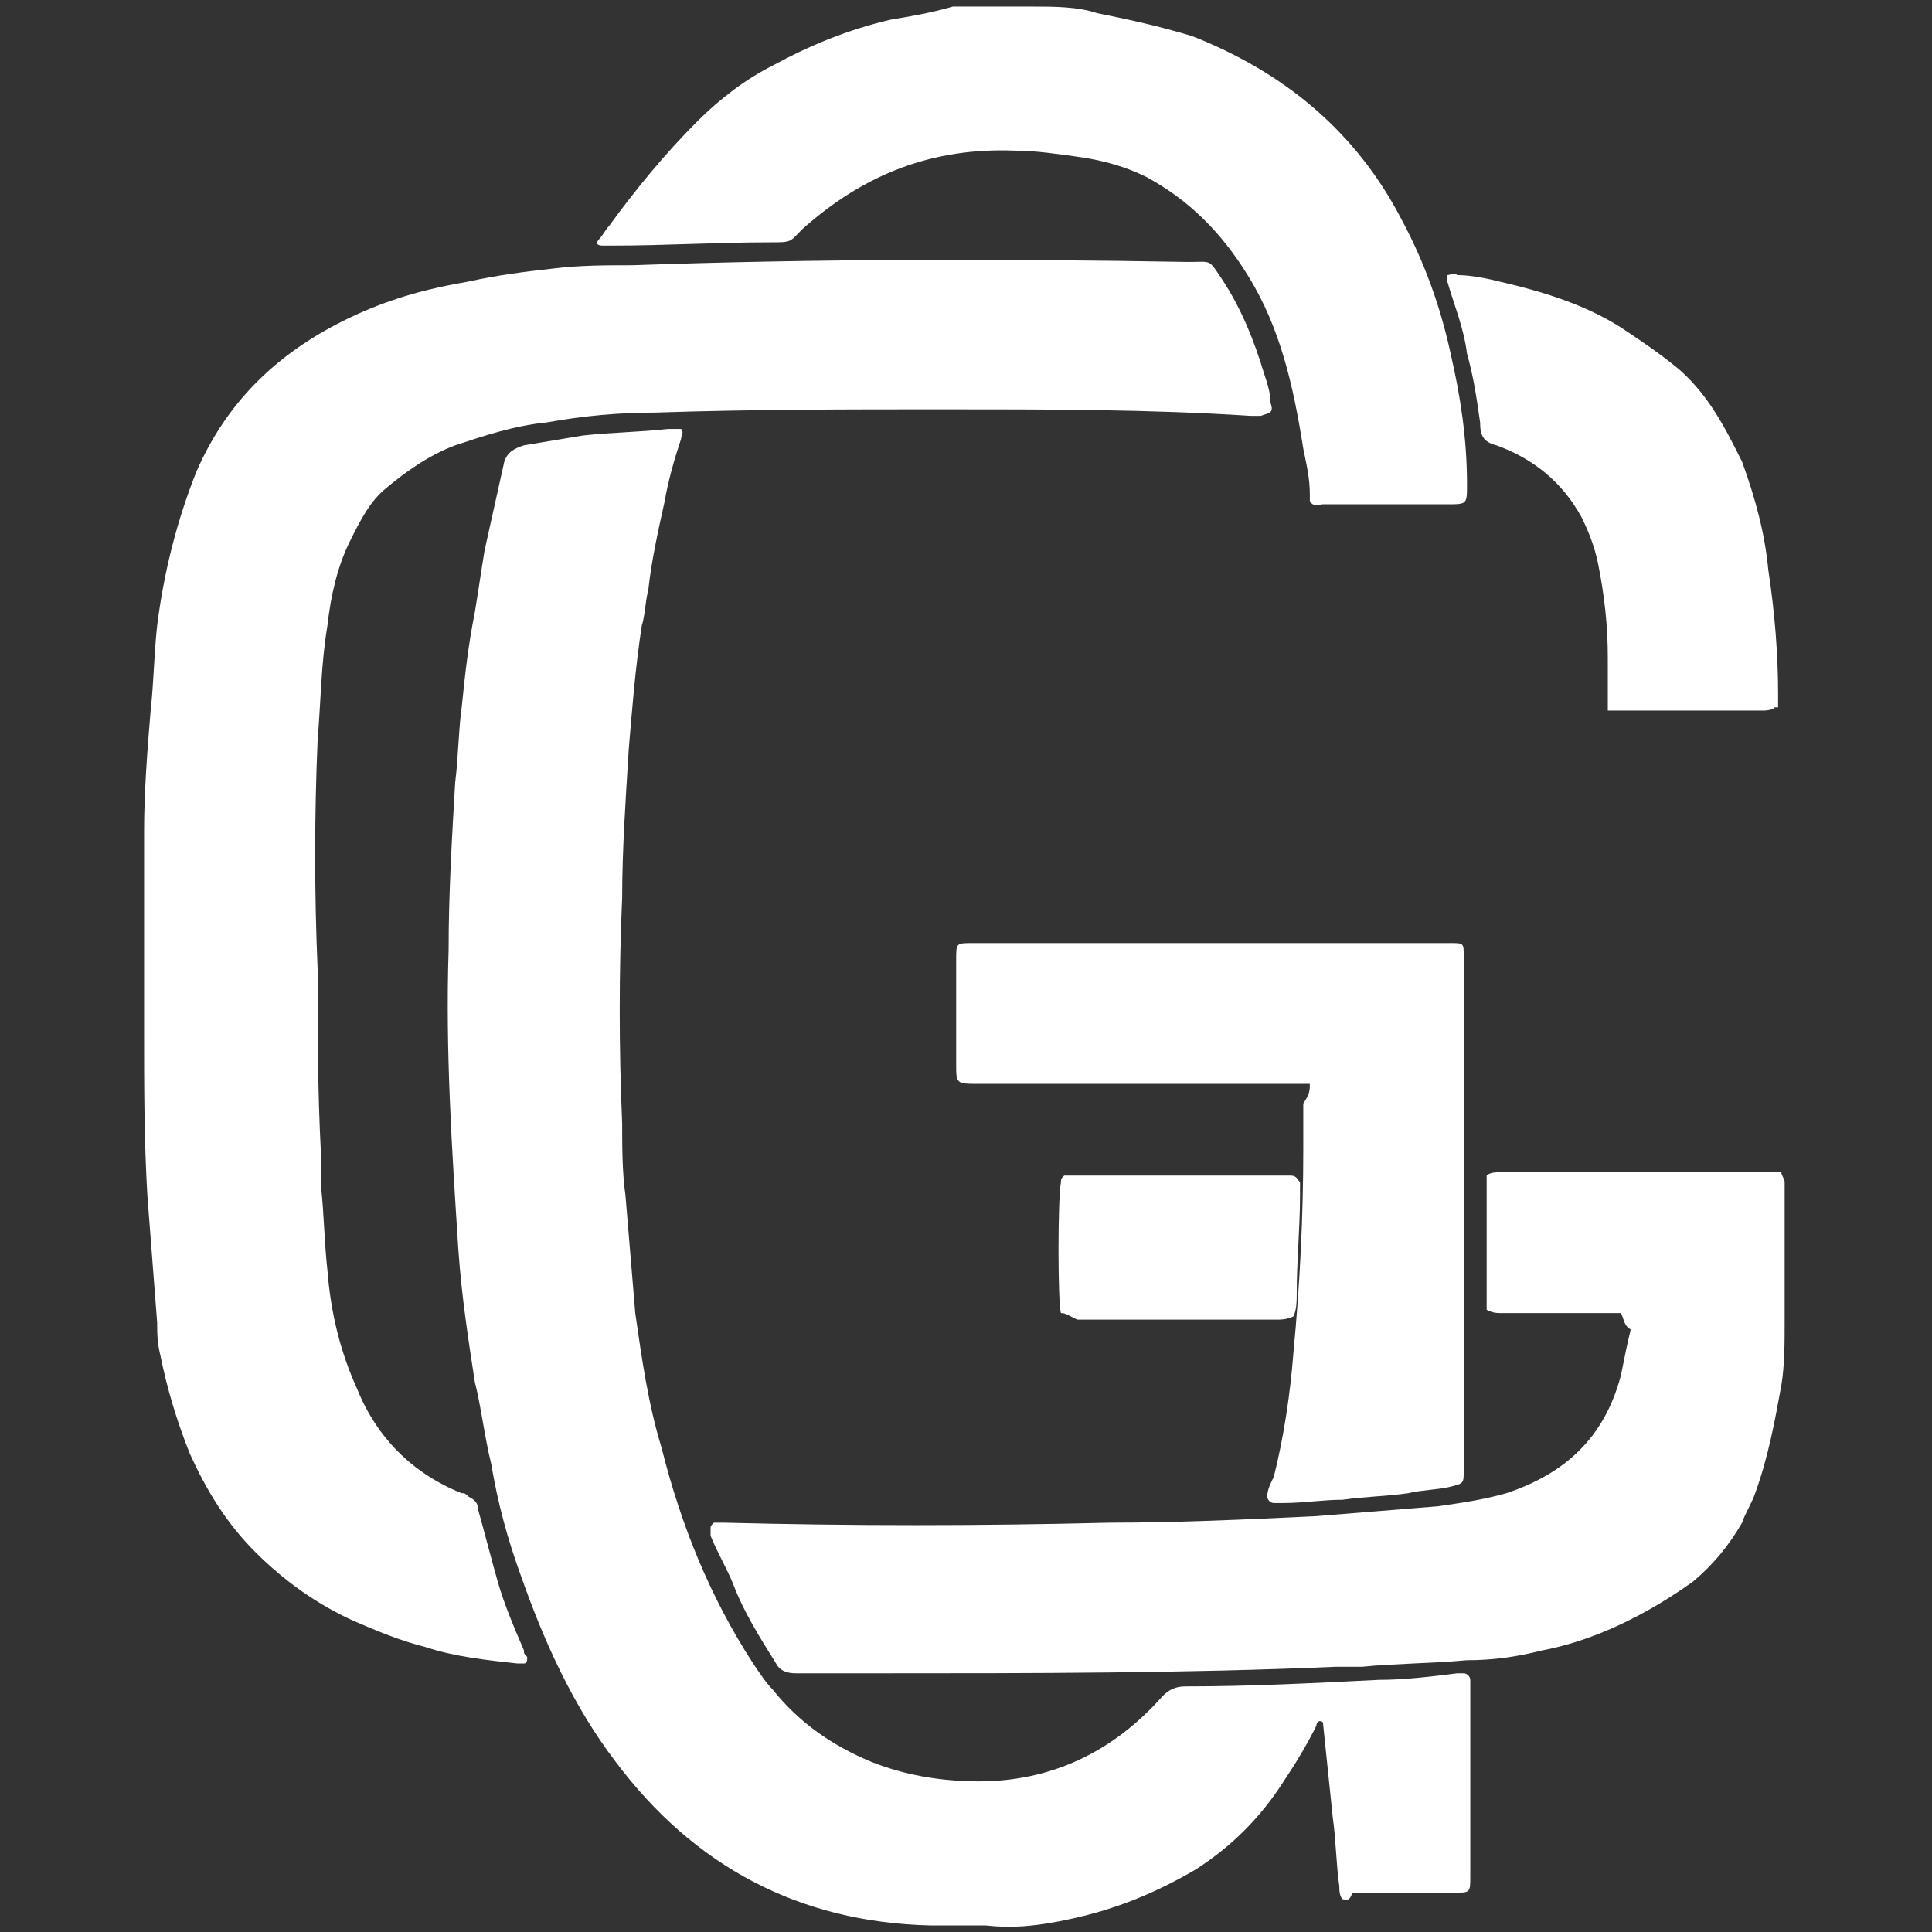 <?xml version="1.0" encoding="utf-8"?>
<!-- Generator: Adobe Illustrator 28.0.0, SVG Export Plug-In . SVG Version: 6.00 Build 0)  -->
<svg version="1.1" id="Layer_1" xmlns="http://www.w3.org/2000/svg" xmlns:xlink="http://www.w3.org/1999/xlink" x="0px" y="0px"
	 viewBox="0 0 59 59" style="enable-background:new 0 0 59 59;" xml:space="preserve">
<rect x="0" y="0" width="59" height="59" fill="#333333" stroke="none"/>
<style type="text/css">
	.st0{fill:#FFFFFF;}
</style>
<g>
	<path class="st0" d="M28.8,12.5c-2.9,0-5.8,0-8.8,0.1c-1.1,0-2.2,0.1-3.3,0.3c-1,0.1-1.9,0.4-2.8,0.7c-0.8,0.3-1.5,0.8-2.1,1.3
		c-0.5,0.4-0.8,1-1.1,1.6c-0.4,0.8-0.6,1.7-0.7,2.6c-0.2,1.2-0.2,2.3-0.3,3.5c-0.1,2.3-0.1,4.7,0,7c0,1.9,0,3.7,0.1,5.6
		c0,0.3,0,0.6,0,1c0.1,0.9,0.1,1.7,0.2,2.6c0.1,1.3,0.4,2.5,0.9,3.6c0.6,1.5,1.7,2.6,3.2,3.2c0.1,0,0.1,0,0.2,0.1
		c0.2,0.1,0.3,0.2,0.3,0.4c0.2,0.7,0.4,1.5,0.6,2.2c0.2,0.7,0.5,1.4,0.8,2.1c0,0.1,0,0.1,0.1,0.2c0,0.1,0,0.2-0.1,0.2s-0.1,0-0.2,0
		c-0.9-0.1-1.9-0.2-2.8-0.5c-0.8-0.2-1.5-0.5-2.2-0.8c-1.1-0.5-2.1-1.2-3-2.1c-0.9-0.9-1.5-1.9-2-3c-0.4-1-0.7-2-0.9-3
		c-0.1-0.4-0.1-0.7-0.1-1c-0.1-1.3-0.2-2.6-0.3-3.9c-0.1-1.7-0.1-3.4-0.1-5.1c0-2,0-4,0-6c0-1.2,0.1-2.5,0.2-3.7
		c0.1-0.9,0.1-1.7,0.2-2.6C5,17.5,5.4,15.9,6,14.4c1-2.3,2.7-3.8,4.9-4.8c1.1-0.5,2.2-0.8,3.4-1c0.9-0.2,1.7-0.3,2.6-0.4
		c0.8-0.1,1.6-0.1,2.4-0.1c5.7-0.2,11.3-0.2,17-0.1c0.7,0,0.6-0.1,1,0.5c0.6,0.9,1,1.9,1.3,2.9c0.1,0.3,0.2,0.6,0.2,0.9
		c0.1,0.3,0,0.3-0.3,0.4c-0.1,0-0.2,0-0.3,0C35.1,12.5,32,12.5,28.8,12.5C28.8,12.5,28.8,12.5,28.8,12.5z"/>
	<path class="st0" d="M41,58c-0.1-0.1-0.1-0.3-0.1-0.4c-0.1-0.7-0.1-1.4-0.2-2.1c-0.1-1-0.2-1.9-0.3-2.9c-0.1-0.1-0.2,0-0.2,0.1
		c-0.3,0.6-0.6,1.1-1,1.7c-0.7,1.1-1.6,2-2.7,2.7c-1.2,0.7-2.4,1.2-3.8,1.5c-0.9,0.2-1.7,0.3-2.6,0.2c-0.6,0-1.1,0-1.7,0
		c-4-0.1-7.2-1.8-9.6-5c-1.3-1.7-2.2-3.7-2.9-5.7c-0.4-1.1-0.7-2.2-0.9-3.4c-0.2-0.8-0.3-1.7-0.5-2.5c-0.2-1.3-0.4-2.6-0.5-4
		c-0.2-3.1-0.4-6.1-0.3-9.2c0-1.7,0.1-3.4,0.2-5.1c0.1-0.8,0.1-1.6,0.2-2.3c0.1-1,0.2-1.9,0.4-2.9c0.1-0.6,0.2-1.3,0.3-1.9
		c0.2-0.9,0.4-1.8,0.6-2.7c0.1-0.3,0.3-0.4,0.6-0.5c0.6-0.1,1.2-0.2,1.8-0.3c0.9-0.1,1.7-0.1,2.6-0.2c0.1,0,0.3,0,0.4,0
		c0.1,0.1,0,0.2,0,0.3c-0.2,0.6-0.4,1.3-0.5,1.9c-0.2,0.9-0.4,1.8-0.5,2.7c-0.1,0.4-0.1,0.8-0.2,1.1c-0.2,1.3-0.3,2.6-0.4,3.8
		C19.1,24.5,19,26,19,27.4c-0.1,2.3-0.1,4.6,0,6.9c0,0.7,0,1.5,0.1,2.2c0.1,1.2,0.2,2.4,0.3,3.6c0.2,1.4,0.4,2.8,0.8,4.1
		c0.6,2.4,1.5,4.6,2.8,6.6c0.2,0.3,0.4,0.6,0.6,0.8c0.8,1,1.8,1.7,3,2.2c1,0.4,2.1,0.6,3.3,0.6c2.2,0,4.1-0.9,5.6-2.6
		c0.2-0.2,0.4-0.3,0.7-0.3c2,0,3.9-0.1,5.9-0.2c0.8,0,1.6-0.1,2.4-0.2c0.1,0,0.1,0,0.2,0c0.1,0,0.2,0.1,0.2,0.2s0,0.2,0,0.3
		c0,1.9,0,3.8,0,5.7c0,0.5,0,0.5-0.5,0.5c-1,0-2,0-3.1,0C41.2,58.1,41.1,58,41,58z"/>
	<path class="st0" d="M49.5,40.1c-0.1,0-0.3,0-0.4,0c-1.1,0-2.1,0-3.2,0c-0.2,0-0.3,0-0.5-0.1c0,0,0-0.1,0-0.2c0-1.3,0-2.5,0-3.8
		c0-0.1,0-0.1,0-0.1c0.1-0.1,0.3-0.1,0.4-0.1c0.7,0,1.4,0,2,0c2,0,4.1,0,6.1,0c0.2,0,0.3,0,0.5,0c0,0.1,0.1,0.2,0.1,0.3
		c0,0.3,0,0.6,0,0.9c0,1.1,0,2.3,0,3.4c0,0.6,0,1.3-0.1,1.9c-0.2,1.1-0.4,2.2-0.8,3.3c-0.1,0.3-0.3,0.6-0.4,0.9
		c-0.4,0.7-0.9,1.3-1.5,1.8c-1.4,1-3,1.8-4.6,2.1c-0.8,0.2-1.5,0.3-2.3,0.3c-1.1,0.1-2.2,0.1-3.2,0.2c-0.3,0-0.5,0-0.8,0
		c-4.6,0.2-9.3,0.2-14,0.2c-0.8,0-1.7,0-2.5,0c-0.3,0-0.5-0.1-0.6-0.3c-0.5-0.8-1-1.6-1.3-2.4c-0.2-0.5-0.5-1-0.7-1.5
		c0,0,0-0.1,0-0.2c0-0.1,0-0.1,0.1-0.2c0.1,0,0.2,0,0.3,0c3.9,0.1,7.8,0.1,11.8,0c2.1,0,4.2-0.1,6.3-0.2c1.2-0.1,2.5-0.2,3.7-0.3
		c0.7-0.1,1.4-0.2,2.1-0.4c1.8-0.6,3-1.7,3.5-3.6c0.1-0.5,0.2-1,0.3-1.4C49.6,40.5,49.6,40.3,49.5,40.1z"/>
	<path class="st0" d="M40,15.3c0,0,0-0.1,0-0.2c0-0.5-0.1-0.9-0.2-1.4c-0.3-1.9-0.7-3.7-1.7-5.3c-0.8-1.3-1.8-2.3-3.1-3
		c-0.6-0.3-1.3-0.5-2-0.6c-0.7-0.1-1.4-0.2-2-0.2c-2.5-0.1-4.6,0.7-6.5,2.4c-0.4,0.4-0.3,0.4-1,0.4c-1.6,0-3.2,0.1-4.8,0.1
		c-0.1,0-0.2,0-0.3,0c-0.2,0-0.2-0.1-0.1-0.2c0.1-0.1,0.2-0.3,0.3-0.4c0.8-1.1,1.7-2.2,2.7-3.2c0.7-0.7,1.5-1.3,2.3-1.7
		c1.1-0.6,2.3-1.1,3.6-1.4c0.6-0.1,1.2-0.2,1.9-0.4c0.2,0,0.5,0,0.8,0c0.5,0,1.1,0,1.6,0c0.7,0,1.4,0,2,0.2c1,0.2,1.9,0.4,2.9,0.7
		c2.8,1.1,5,2.9,6.4,5.6c0.7,1.3,1.2,2.7,1.5,4.1c0.3,1.3,0.5,2.6,0.5,4c0,0.6,0,0.6-0.6,0.6c-1.3,0-2.5,0-3.8,0
		C40.3,15.4,40.1,15.5,40,15.3z"/>
	<path class="st0" d="M40,33.1c-0.2,0-0.4,0-0.6,0c-3.2,0-6.3,0-9.5,0c-0.7,0-0.7,0-0.7-0.6c0-1.1,0-2.2,0-3.2c0-0.5,0-0.5,0.5-0.5
		c3.6,0,7.3,0,10.9,0c1.1,0,2.3,0,3.4,0c0.1,0,0.2,0,0.3,0c0.4,0,0.4,0,0.4,0.4c0,1.7,0,3.4,0,5.1c0,3.5,0,6.9,0,10.4
		c0,0.1,0,0.1,0,0.2c0,0.4,0,0.4-0.4,0.5c-0.4,0.1-0.9,0.1-1.3,0.2c-0.7,0.1-1.3,0.1-2,0.2c-0.6,0-1.2,0.1-1.8,0.1
		c-0.1,0-0.2,0-0.3,0c-0.1,0-0.2-0.1-0.2-0.2c0-0.2,0.1-0.4,0.2-0.6c0.3-1.2,0.5-2.5,0.6-3.8c0.2-2.1,0.3-4.2,0.3-6.2
		c0-0.5,0-1,0-1.4C40,33.4,40,33.3,40,33.1z"/>
	<path class="st0" d="M54.2,21.6c-0.1,0.1-0.3,0.1-0.4,0.1c-1.4,0-2.8,0-4.3,0c-0.1,0-0.2,0-0.4,0c0-0.1,0-0.3,0-0.4
		c0-0.4,0-0.8,0-1.2c0-1-0.1-1.9-0.3-2.9c-0.1-0.5-0.3-1-0.5-1.4c-0.6-1.1-1.5-1.8-2.6-2.2c-0.4-0.1-0.5-0.3-0.5-0.7
		c-0.1-0.7-0.2-1.4-0.4-2.1c-0.1-0.8-0.4-1.5-0.6-2.2c0-0.1,0-0.1,0-0.2c0.1,0,0.2-0.1,0.3,0c0.4,0,0.9,0.1,1.3,0.2
		c1.3,0.3,2.6,0.7,3.7,1.4c0.6,0.4,1.2,0.8,1.8,1.3c0.9,0.8,1.4,1.8,1.9,2.8c0.4,1.1,0.7,2.2,0.8,3.3c0.2,1.3,0.3,2.6,0.3,3.8
		c0,0.1,0,0.2,0,0.4C54.2,21.6,54.2,21.6,54.2,21.6z"/>
	<path class="st0" d="M32.4,40.1c-0.1-0.3-0.1-3.5,0-4c0-0.1,0-0.1,0.1-0.2c0.1,0,0.3,0,0.4,0c2.1,0,4.2,0,6.3,0c0.1,0,0.1,0,0.2,0
		c0.2,0,0.2,0.1,0.3,0.2c0,0.1,0,0.2,0,0.4c0,1-0.1,2-0.1,3c0,0.2,0,0.5-0.1,0.7c-0.2,0.1-0.4,0.1-0.5,0.1c-1.8,0-3.6,0-5.5,0
		c-0.2,0-0.4,0-0.6,0C32.5,40.1,32.5,40.1,32.4,40.1z"/>
</g>
</svg>
